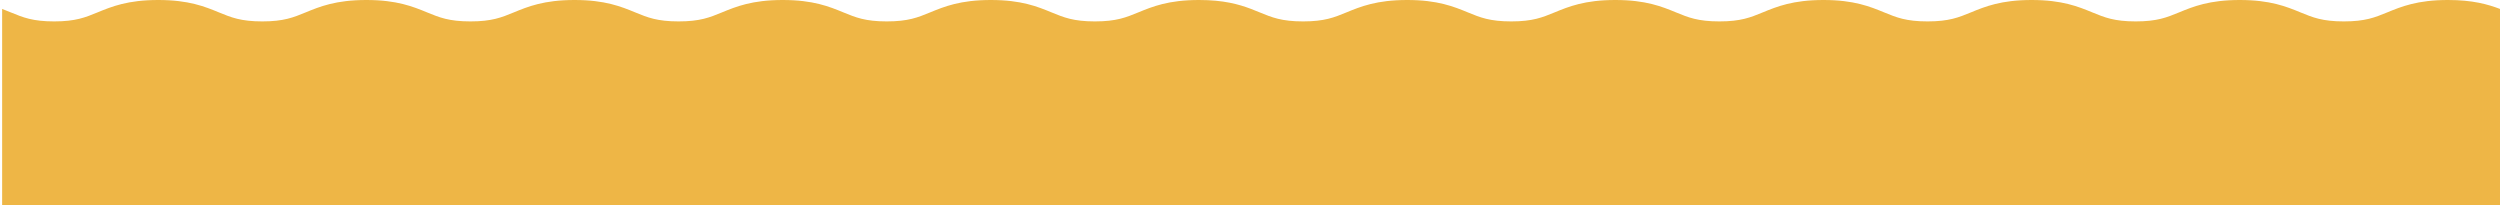 <svg width="1169" height="96" viewBox="0 0 1169 96" fill="none" xmlns="http://www.w3.org/2000/svg">
<g clip-path="url(#clip0_228_13452)">
<path d="M1144.66 0C1130.36 0 1122.86 3.086 1116.24 5.808C1110.53 8.156 1106.03 10.011 1095.99 10.011C1085.95 10.011 1081.45 8.156 1075.74 5.808C1069.12 3.086 1061.62 0 1047.32 0C1033.02 0 1025.52 3.086 1018.9 5.808C1013.2 8.156 1008.69 10.011 998.653 10.011C988.618 10.011 984.11 8.156 978.404 5.808C971.786 3.086 964.286 0 949.988 0C935.689 0 928.188 3.086 921.57 5.808C915.863 8.156 911.354 10.011 901.32 10.011C891.286 10.011 886.777 8.156 881.069 5.808C874.452 3.086 866.951 0 852.653 0C838.354 0 830.854 3.086 824.236 5.808C818.529 8.156 814.021 10.011 803.987 10.011C793.953 10.011 789.444 8.156 783.736 5.808C777.119 3.086 769.618 0 755.32 0C741.021 0 733.521 3.086 726.903 5.808C721.196 8.156 716.688 10.011 706.653 10.011C696.618 10.011 692.112 8.156 686.405 5.808C679.788 3.086 672.287 0 657.989 0C643.691 0 636.191 3.086 629.574 5.808C623.867 8.156 619.36 10.011 609.326 10.011C599.293 10.011 594.786 8.156 589.079 5.808C587.769 5.269 586.423 4.716 584.998 4.175C579.223 1.985 572.129 0 560.66 0C546.36 0 538.86 3.086 532.241 5.808C526.534 8.156 522.025 10.011 511.988 10.011C501.952 10.011 497.445 8.156 491.738 5.808C485.119 3.086 477.619 0 463.32 0C449.02 0 441.52 3.086 434.902 5.808C429.195 8.156 424.687 10.011 414.652 10.011C404.618 10.011 400.11 8.156 394.403 5.808C387.786 3.086 380.285 0 365.987 0C351.689 0 344.188 3.086 337.569 5.808C331.862 8.156 327.354 10.011 317.32 10.011C307.285 10.011 302.776 8.156 297.069 5.808C290.451 3.086 282.951 0 268.652 0C254.353 0 246.853 3.086 240.236 5.808C234.529 8.156 230.021 10.011 219.986 10.011C209.952 10.011 205.443 8.156 199.736 5.808C193.118 3.086 185.618 0 171.319 0C157.02 0 149.52 3.086 142.903 5.808C137.195 8.156 132.688 10.011 122.653 10.011C112.618 10.011 108.112 8.156 102.405 5.808C95.788 3.086 88.288 0 73.99 0C59.691 0 52.191 3.086 45.575 5.808C39.868 8.156 35.36 10.011 25.327 10.011C15.293 10.011 10.786 8.156 5.079 5.808C3.769 5.269 2.423 4.716 0.998 4.175V215.365H1169V4.176C1163.22 1.985 1156.13 0 1144.66 0Z" fill="#EEB646"/>
</g>
<defs>
<clipPath id="clip0_228_13452">
<rect width="1168" height="96" fill="white" transform="translate(0.998)"/>
</clipPath>
</defs>
</svg>
